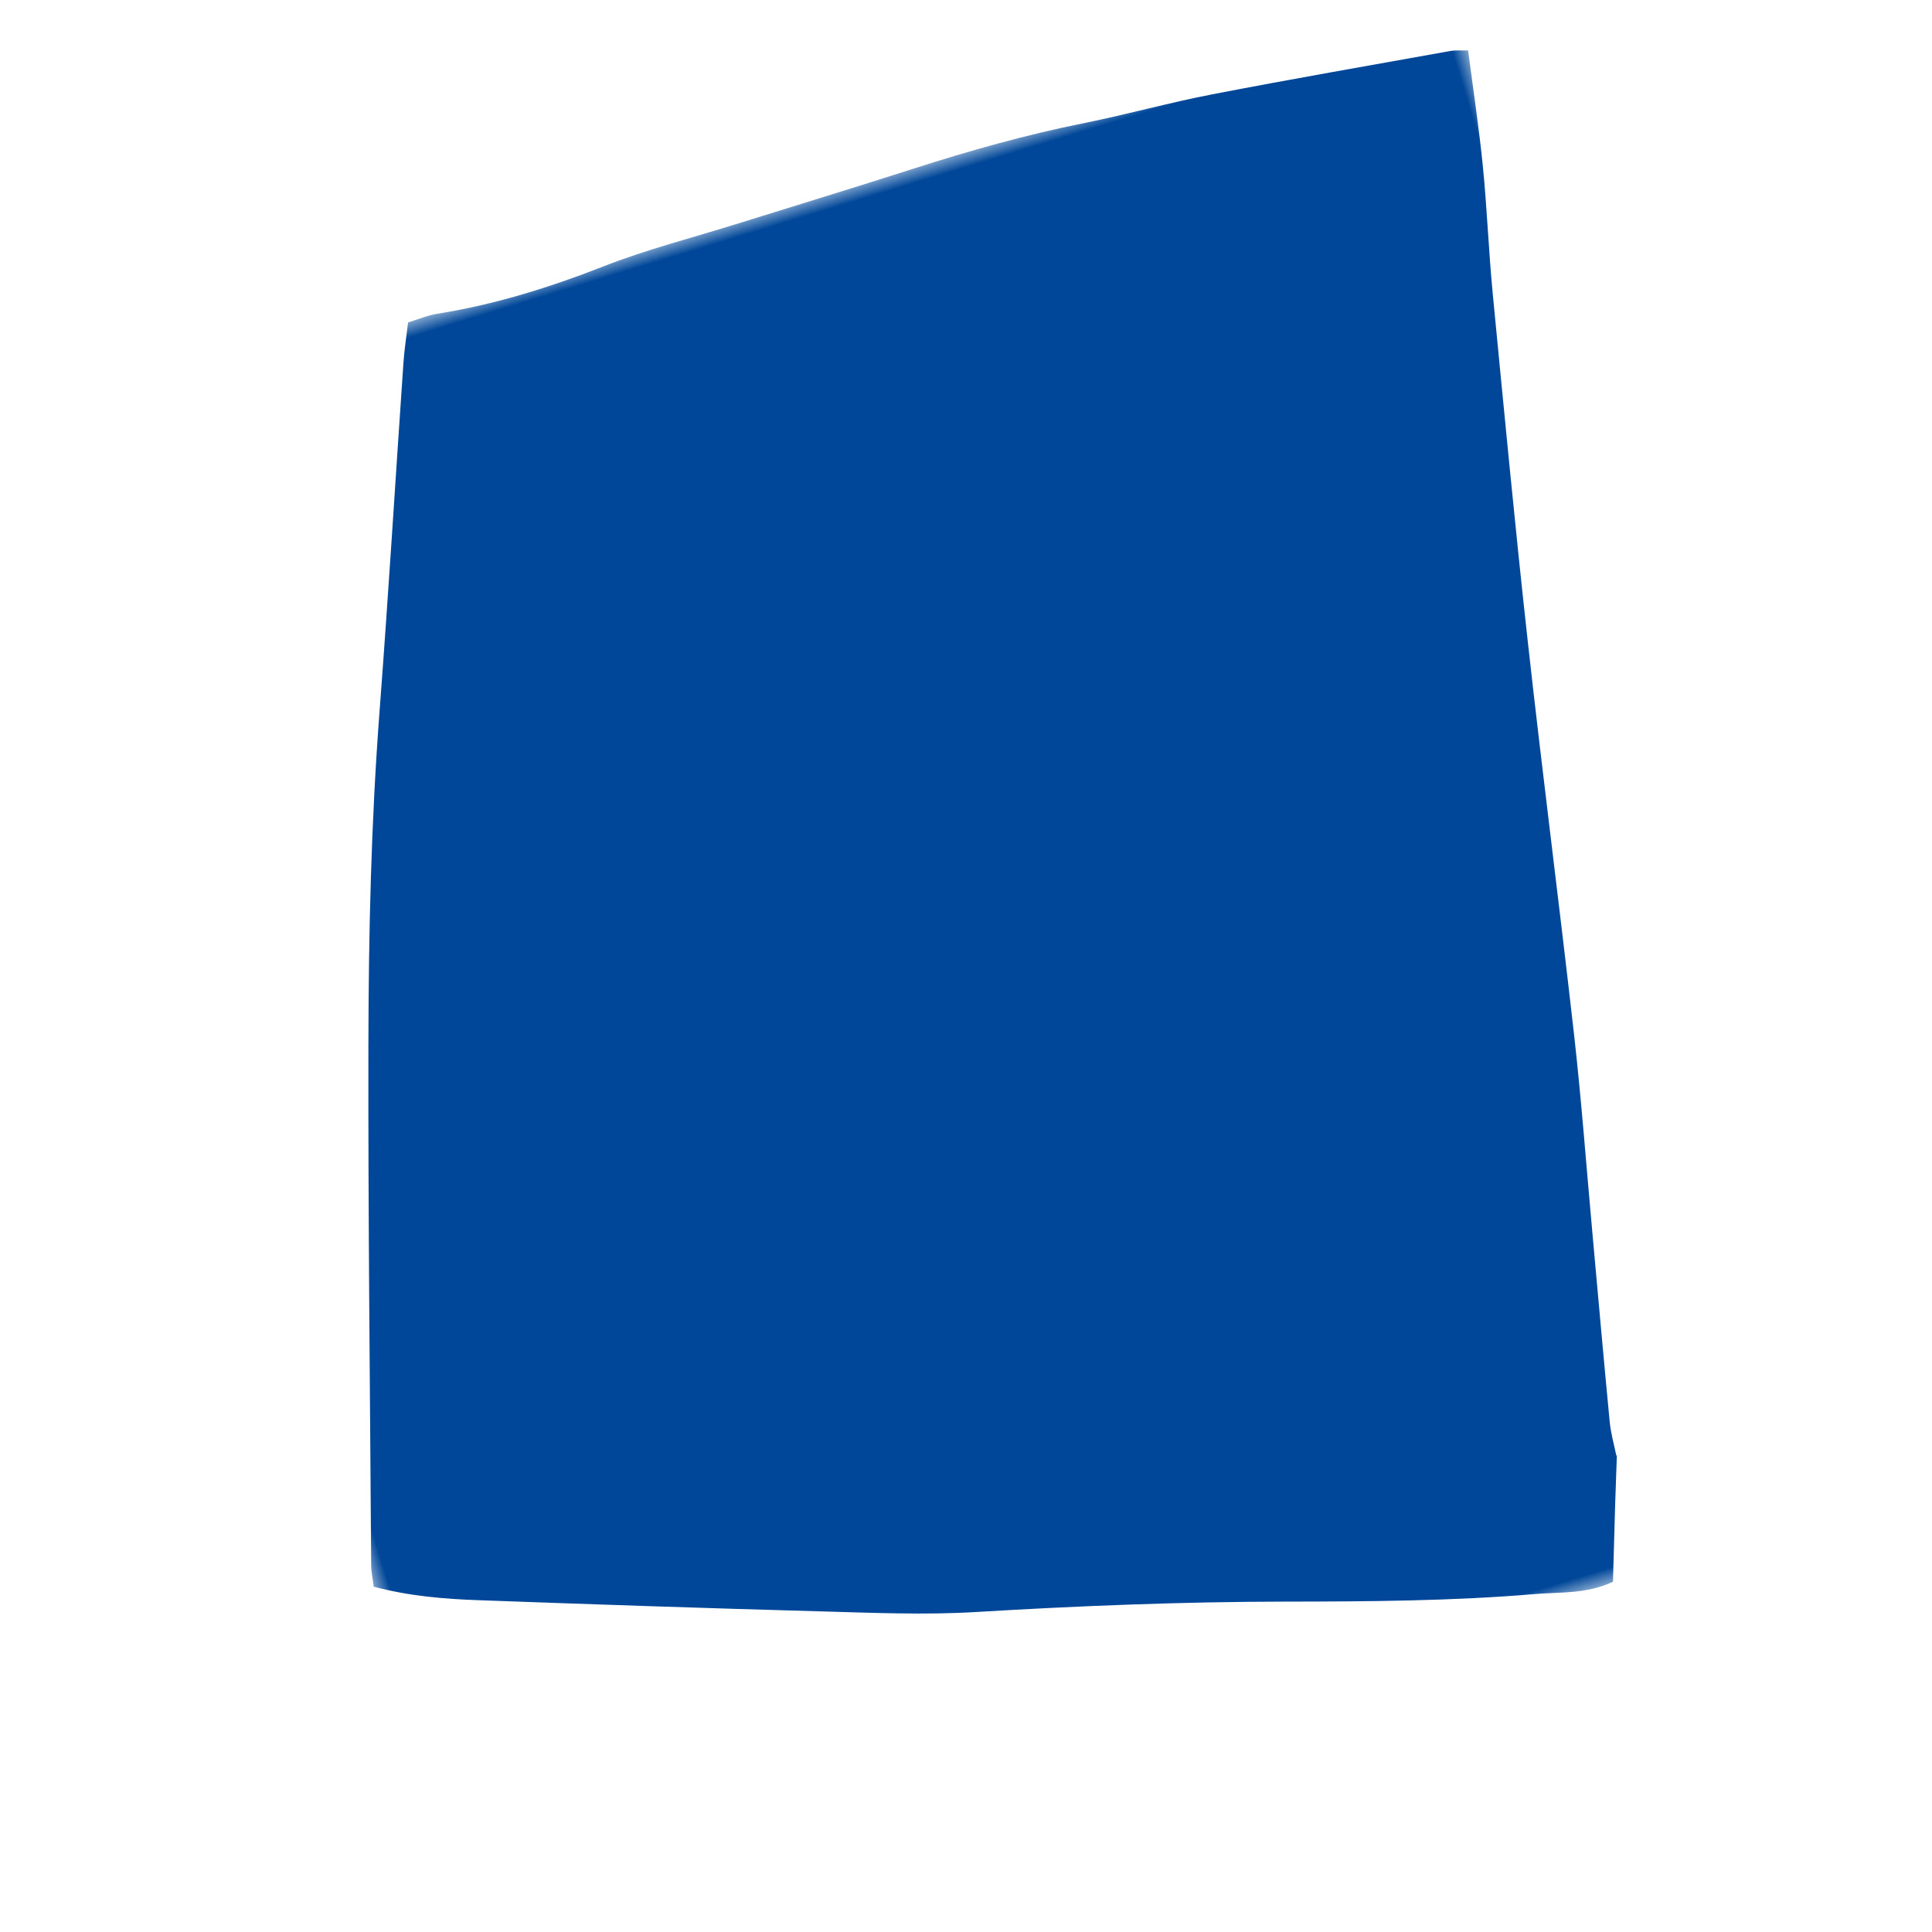 <?xml version="1.0" encoding="UTF-8"?>
<svg width="62px" height="62px" viewBox="0 0 62 62" version="1.1" xmlns="http://www.w3.org/2000/svg" xmlns:xlink="http://www.w3.org/1999/xlink">
    <title>Group 3 Copy</title>
    <defs>
        <polygon id="path-1" points="0 0 48 0 48 50 0 50"></polygon>
    </defs>
    <g id="Symbolen" stroke="none" stroke-width="1" fill="none" fill-rule="evenodd">
        <g id="Footer" transform="translate(-450, -539)">
            <g id="Group-3-Copy" transform="translate(481, 570) rotate(-197) translate(-481, -570) translate(457, 545)">
                <mask id="mask-2" fill="white">
                    <use xlink:href="#path-1"></use>
                </mask>
                <g id="Clip-2"></g>
                <path d="M8.609,3.899 C8.784,3.393 8.96,2.887 9.132,2.38 C9.397,1.599 9.658,0.817 9.923,0.032 C10.845,-0.101 11.633,0.214 12.422,0.385 C15.045,0.951 17.616,1.722 20.185,2.504 C23.342,3.464 26.533,4.304 29.743,5.078 C31.345,5.464 32.909,6.018 34.474,6.544 C37.956,7.714 41.431,8.907 44.902,10.108 C45.953,10.471 46.989,10.881 48,11.509 C47.959,11.739 47.941,11.978 47.874,12.202 C46.281,17.535 44.714,22.876 43.077,28.195 C42.027,31.609 40.905,35.001 39.603,38.331 C38.243,41.81 36.936,45.311 35.601,48.8 C35.453,49.185 35.272,49.556 35.084,49.985 C34.754,49.985 34.427,50.023 34.111,49.978 C32.262,49.719 30.416,49.729 28.554,49.873 C27.075,49.987 25.582,49.916 24.096,49.925 C22.114,49.937 20.132,49.934 18.15,49.962 C16.251,49.989 14.358,49.948 12.467,49.76 C11.072,49.622 9.667,49.59 8.273,49.441 C5.692,49.167 3.117,48.843 0.539,48.535 C0.384,48.516 0.235,48.452 0,48.386 C0.214,47.123 0.394,45.898 0.636,44.686 C0.906,43.342 1.258,42.015 1.531,40.671 C2.274,37.007 3.026,33.344 3.718,29.671 C4.504,25.507 5.211,21.328 5.988,17.163 C6.377,15.08 6.847,13.012 7.28,10.937 C7.697,8.946 8.118,6.956 8.524,4.963 C8.597,4.6 8.602,4.223 8.637,3.856 C8.635,3.859 8.609,3.899 8.609,3.899" id="Fill-1" fill="#004799" mask="url(#mask-2)"></path>
            </g>
        </g>
    </g>
</svg>